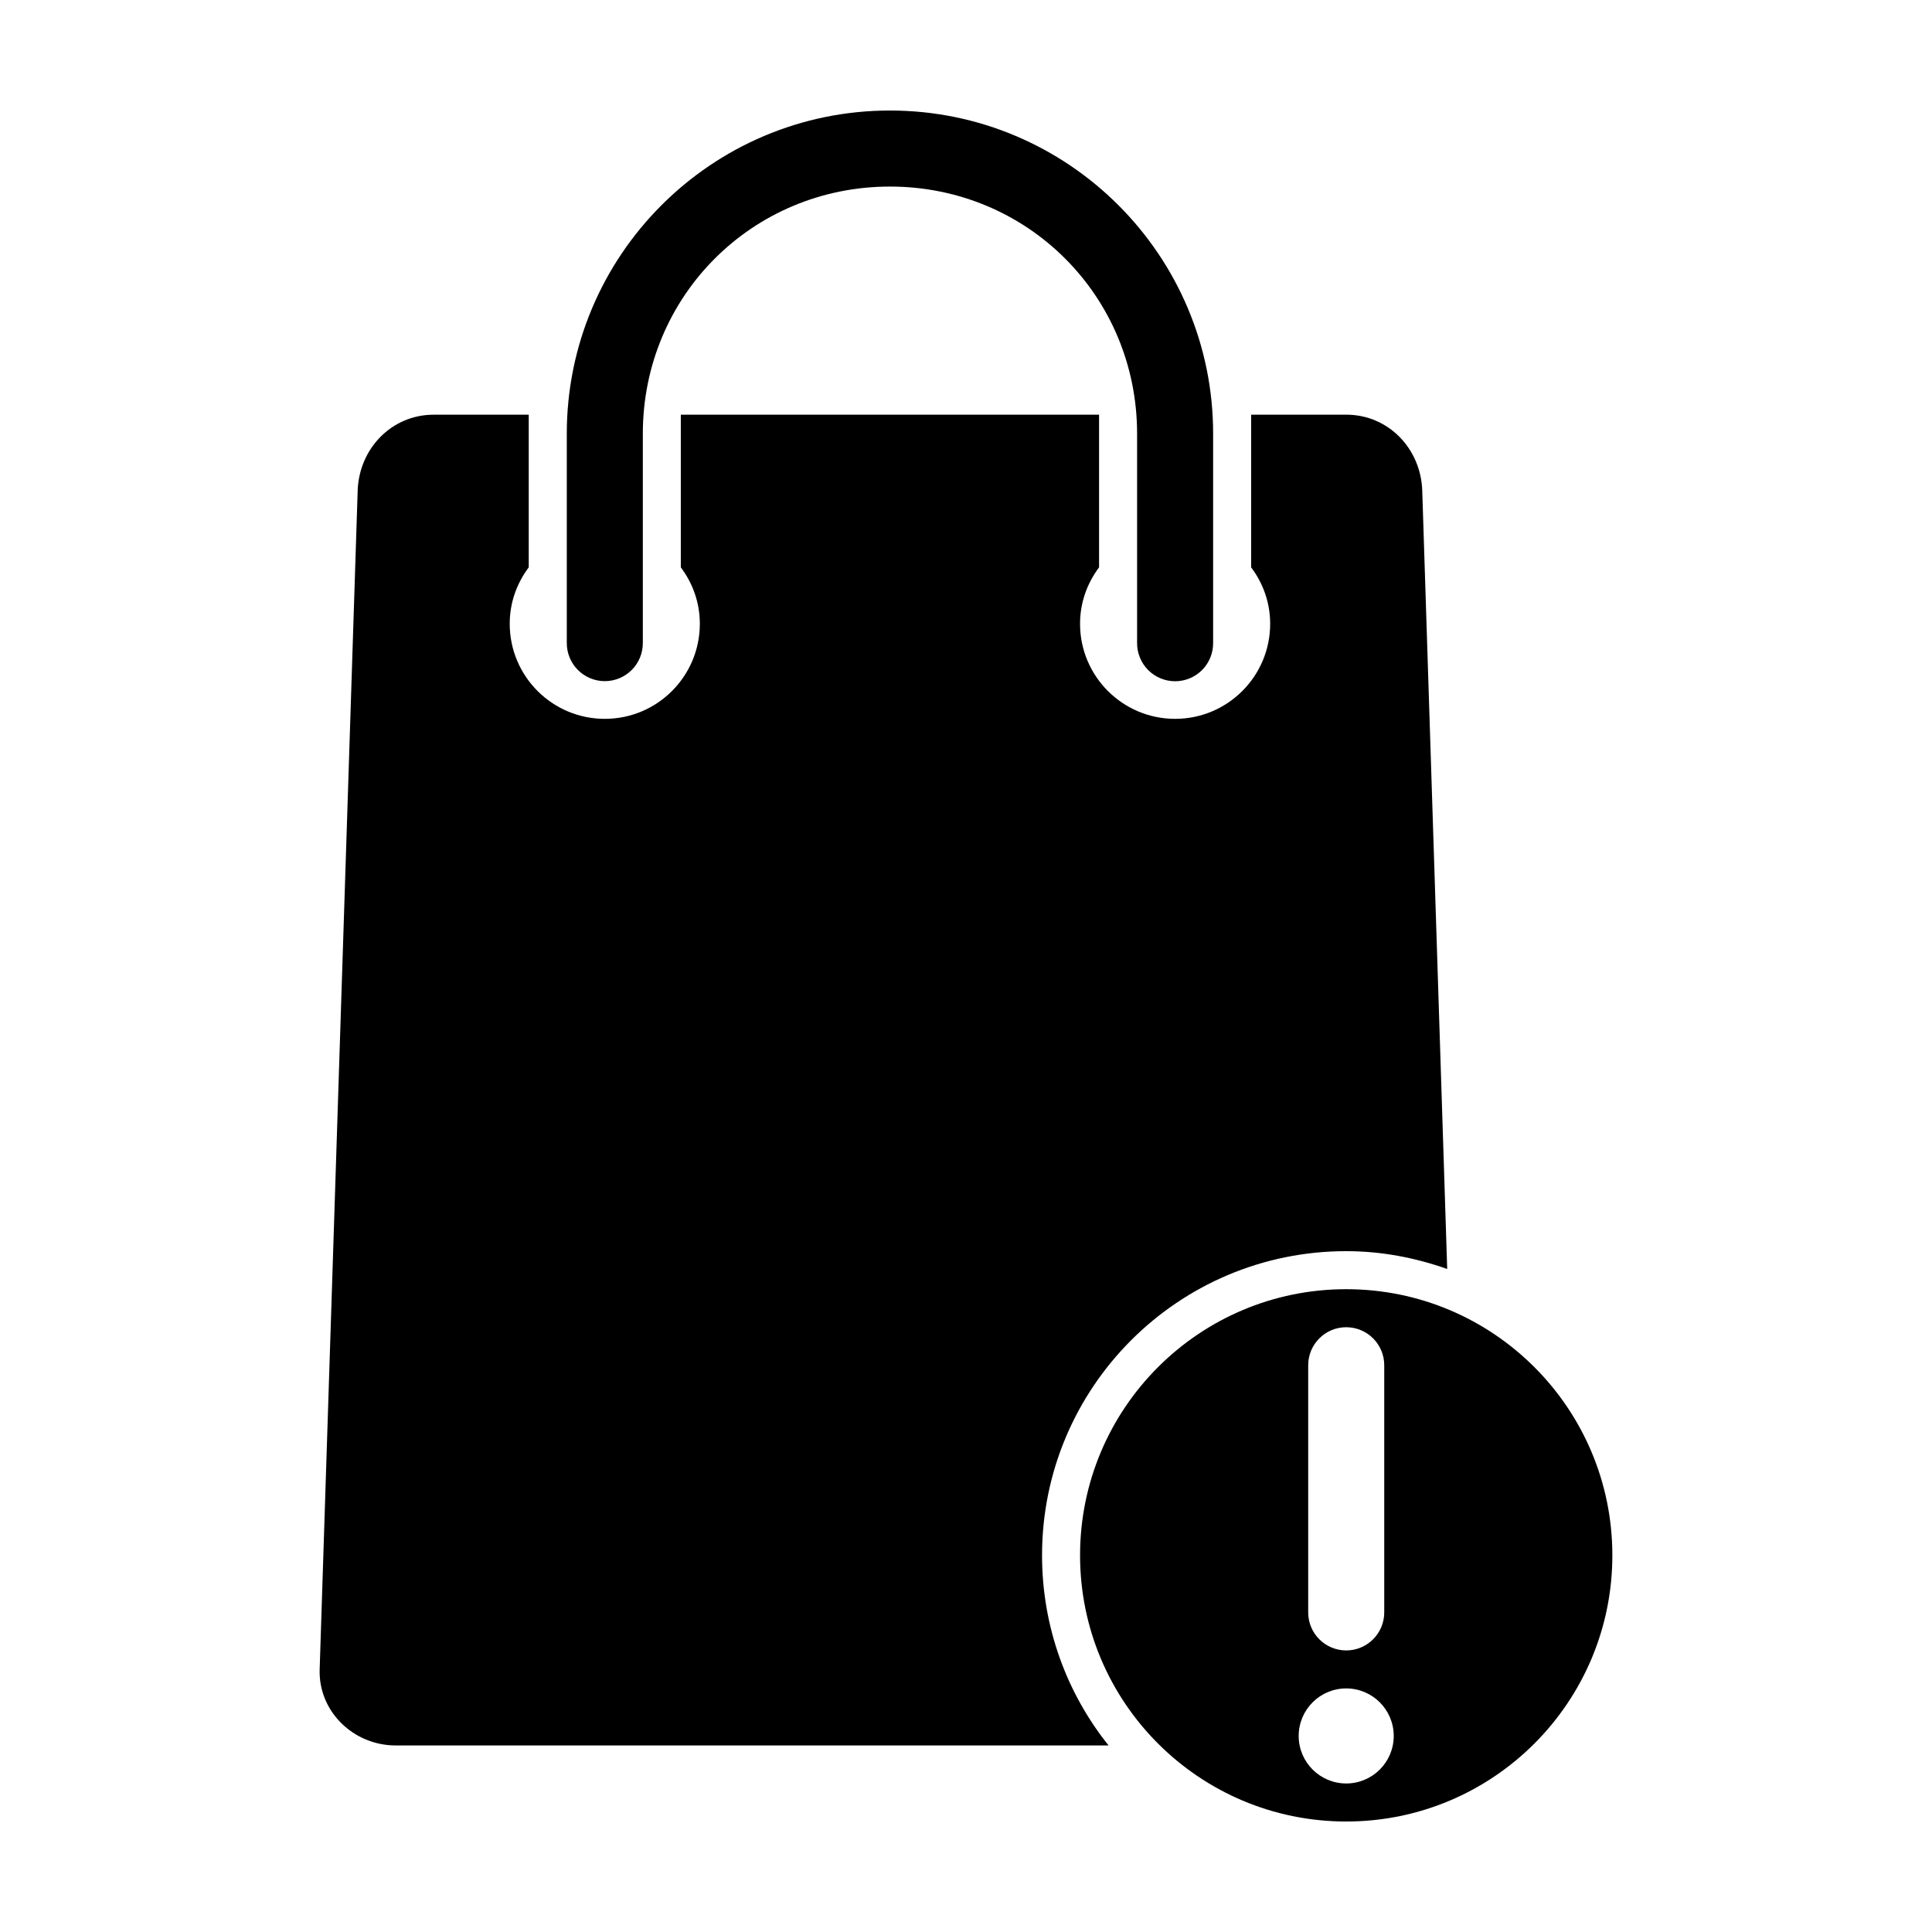 <?xml version="1.0" encoding="UTF-8"?>
<!-- Uploaded to: SVG Repo, www.svgrepo.com, Generator: SVG Repo Mixer Tools -->
<svg fill="#000000" width="800px" height="800px" version="1.1" viewBox="144 144 512 512" xmlns="http://www.w3.org/2000/svg">
 <path d="m379.85 173.29c-47.27 0-85.645 38.375-85.645 85.648v55.418c-0.02 2.688 1.031 5.269 2.922 7.176 1.895 1.906 4.469 2.981 7.152 2.981 2.688 0 5.262-1.074 7.152-2.981 1.895-1.906 2.945-4.488 2.926-7.176v-55.418c0-36.457 29.039-65.496 65.492-65.496 36.457 0 65.492 29.035 65.492 65.496v55.418c-0.027 2.691 1.023 5.281 2.914 7.195 1.895 1.91 4.473 2.988 7.164 2.988s5.269-1.078 7.16-2.988c1.895-1.914 2.941-4.504 2.914-7.195v-55.418c0-47.273-38.375-85.648-85.645-85.648zm-120.91 80.609c-11.16 0-19.793 8.992-20.152 20.152l-10.074 312.36c-0.359 11.16 8.988 20.152 20.152 20.152h188.92c-11.043-13.793-17.633-31.336-17.633-50.383 0-44.52 36.09-80.609 80.605-80.609 9.422 0 18.359 1.754 26.766 4.723l-6.613-206.25c-0.359-11.16-8.988-20.152-20.152-20.152h-25.191v40.461c3.144 4.203 5.039 9.305 5.039 14.957 0 13.91-11.281 25.191-25.191 25.191-13.91 0-25.191-11.277-25.191-25.191 0-5.652 1.895-10.754 5.039-14.957v-40.461h-110.84v40.461c3.144 4.203 5.039 9.305 5.039 14.957 0 13.91-11.277 25.191-25.191 25.191-13.91 0-25.191-11.277-25.191-25.191 0-5.652 1.895-10.754 5.039-14.957v-40.461h-25.191zm241.82 231.75c-38.953 0-70.531 31.578-70.531 70.535 0 38.953 31.578 70.535 70.531 70.535s70.531-31.578 70.531-70.535c0-38.953-31.578-70.535-70.531-70.535zm0 10.078c5.566 0 10.078 4.512 10.078 10.078v65.496c0 5.566-4.512 10.078-10.078 10.078-5.566 0-10.074-4.512-10.074-10.078v-65.496c0-5.566 4.512-10.078 10.074-10.078zm0 95.723c6.957 0 12.594 5.641 12.594 12.594 0 6.957-5.641 12.594-12.594 12.594-6.957 0-12.594-5.641-12.594-12.594 0-6.957 5.641-12.594 12.594-12.594z"/>
</svg>